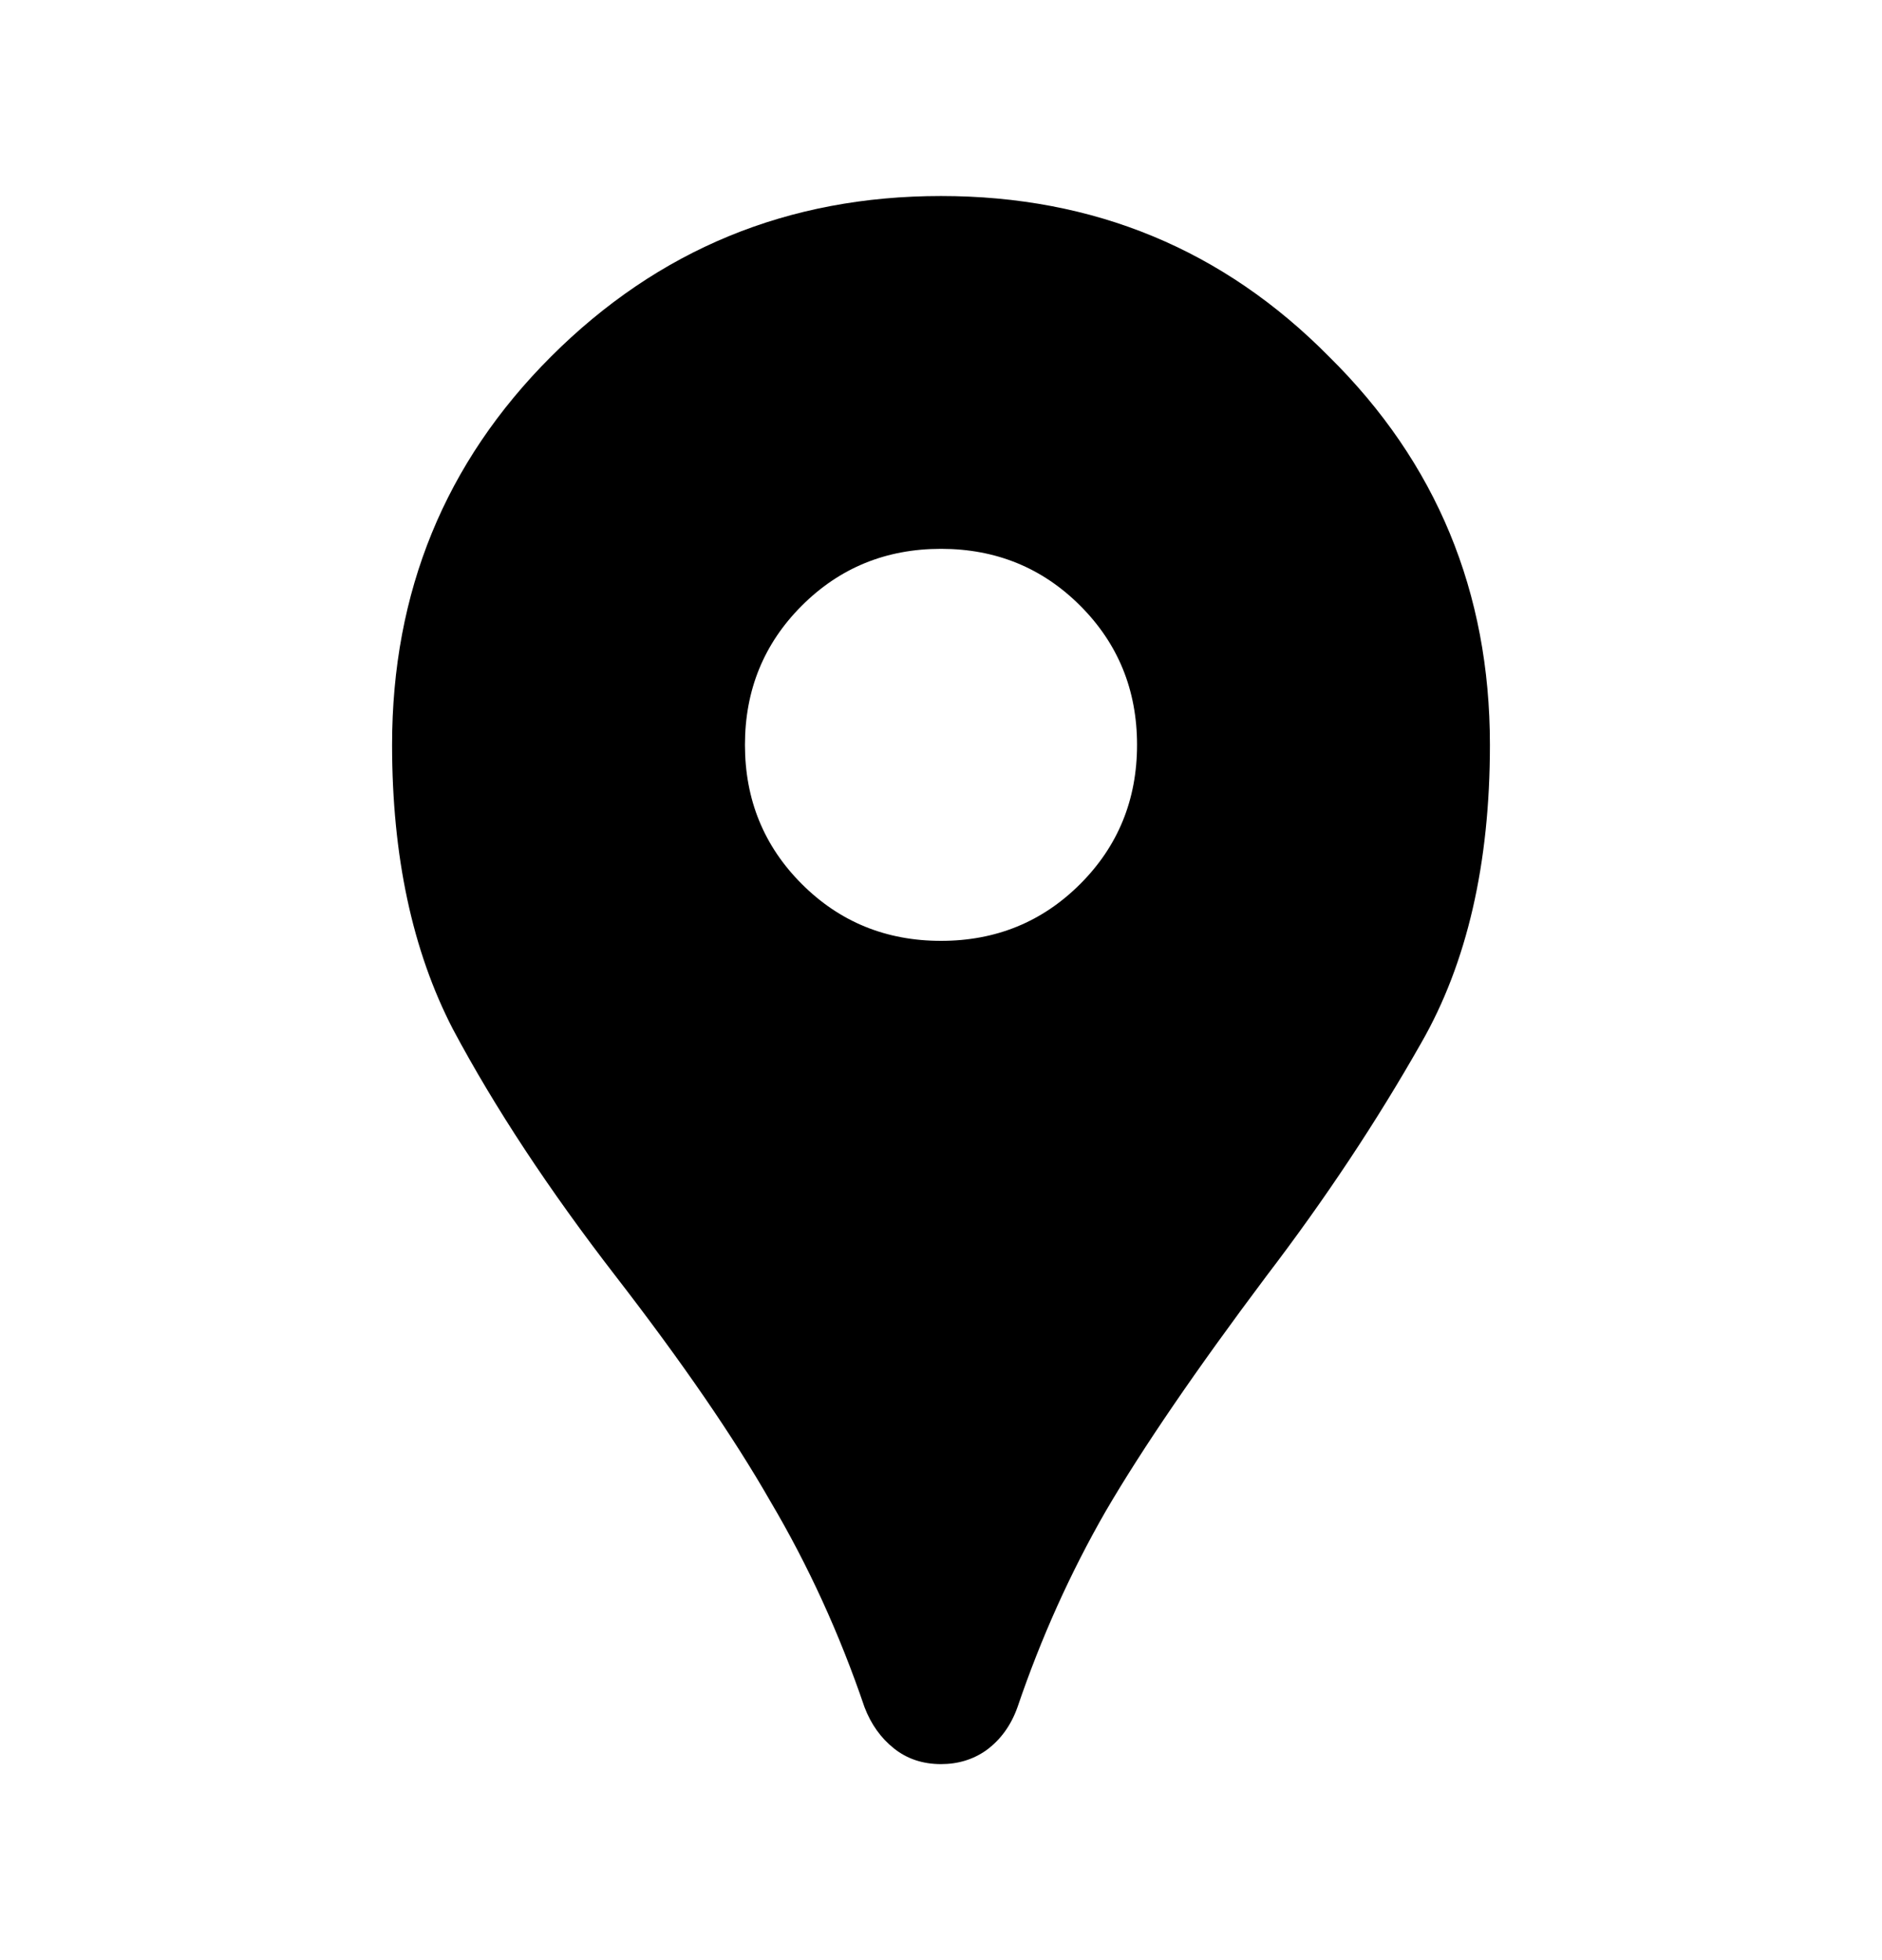 <svg width="24" height="25" viewBox="0 0 24 25" fill="none" xmlns="http://www.w3.org/2000/svg">
<path d="M12 22.5C11.767 22.5 11.567 22.433 11.4 22.3C11.233 22.167 11.108 21.992 11.025 21.775C10.708 20.842 10.308 19.967 9.825 19.15C9.358 18.333 8.7 17.375 7.85 16.275C7 15.175 6.308 14.125 5.775 13.125C5.258 12.125 5 10.917 5 9.5C5 7.55 5.675 5.9 7.025 4.55C8.392 3.183 10.05 2.5 12 2.5C13.95 2.5 15.6 3.183 16.95 4.55C18.317 5.9 19 7.55 19 9.5C19 11.017 18.708 12.283 18.125 13.3C17.558 14.3 16.9 15.292 16.15 16.275C15.25 17.475 14.567 18.475 14.1 19.275C13.65 20.058 13.275 20.892 12.975 21.775C12.892 22.008 12.758 22.192 12.575 22.325C12.408 22.442 12.217 22.5 12 22.5ZM12 12C12.7 12 13.292 11.758 13.775 11.275C14.258 10.792 14.5 10.2 14.5 9.5C14.5 8.8 14.258 8.208 13.775 7.725C13.292 7.242 12.7 7 12 7C11.3 7 10.708 7.242 10.225 7.725C9.742 8.208 9.5 8.8 9.5 9.5C9.5 10.2 9.742 10.792 10.225 11.275C10.708 11.758 11.3 12 12 12Z" fill="black"/>
</svg>
